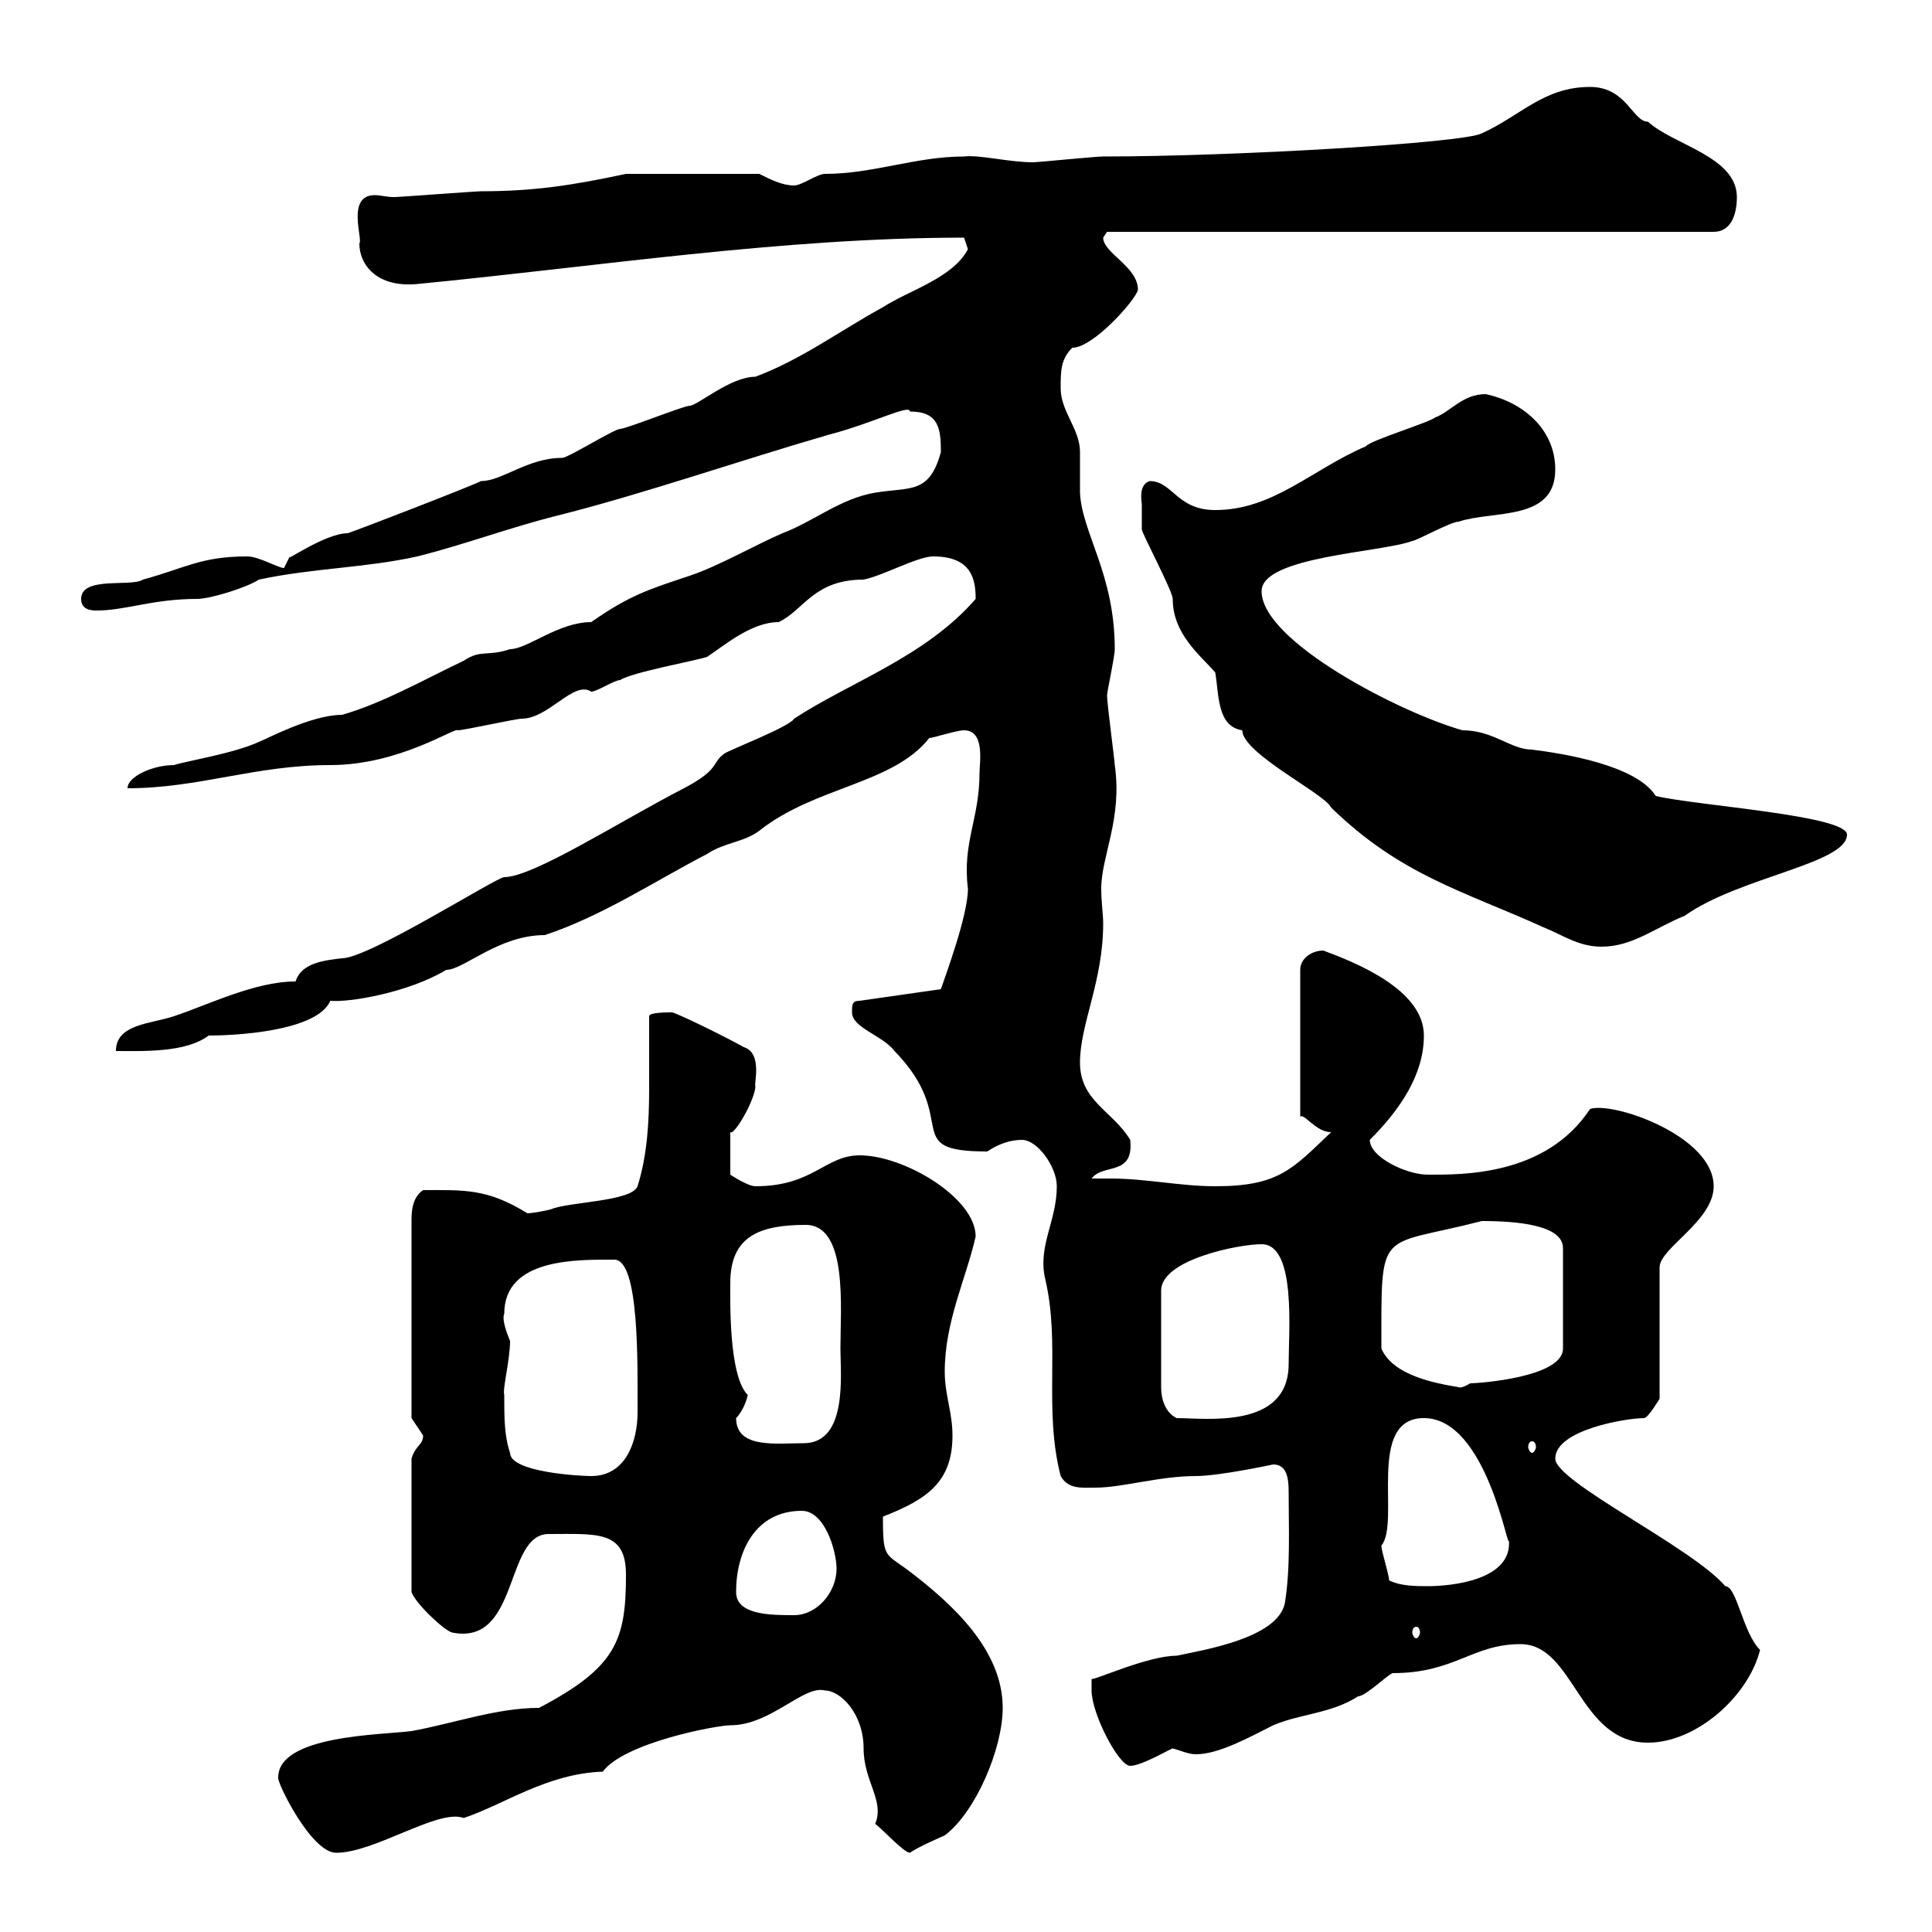 <svg xmlns="http://www.w3.org/2000/svg" xmlns:xlink="http://www.w3.org/1999/xlink" width="300" height="300"><path d="M43.20 276C42.90 276.60 48.30 287.70 52.20 287.70C58.20 287.70 68.10 280.80 72 282.30C78.30 280.20 84.90 275.40 93.60 275.10C96.90 270.60 111.30 267.90 113.40 267.90C119.70 267.90 124.80 261.60 128.10 262.50C130.50 262.50 134.10 266.10 134.10 271.50C134.10 276.60 137.40 279.60 135.90 283.20C137.40 284.40 140.40 287.70 141.30 287.70C142.50 286.80 146.70 285 146.70 285C151.50 281.40 155.70 271.50 155.70 265.20C155.70 256.20 147.90 249 140.70 243.60C137.40 241.20 137.10 241.80 137.10 235.50C144 232.80 147.90 230.10 147.90 222.90C147.90 219.30 146.70 216.60 146.70 213C146.70 205.20 150 198.60 151.50 192C151.50 186 140.40 179.40 133.50 179.40C128.10 179.40 126.30 184.20 117.30 184.20C116.10 184.20 113.40 182.40 113.40 182.40L113.40 175.80C114 176.40 117.30 170.70 117.30 168.60C117 168.60 118.50 163.50 115.50 162.60C113.40 161.40 106.20 157.80 104.40 157.20C103.50 157.20 100.80 157.20 100.80 157.80C100.80 161.40 100.80 165.30 100.80 168.90C100.80 174.30 100.50 179.40 99 184.20C98.10 186.60 88.20 186.60 85.50 187.80C84.30 188.10 82.50 188.40 81.90 188.40C75.60 184.50 72 184.80 65.70 184.80C63.90 186 63.90 188.40 63.90 189.60L63.90 220.20C63.90 220.20 65.70 222.90 65.70 222.90C65.70 224.40 64.50 224.40 63.90 226.50L63.90 247.20C64.50 249 69 253.20 70.20 253.50C80.70 255.60 78.30 238.20 85.20 238.20C92.70 238.20 97.20 237.60 97.20 244.50C97.20 254.70 95.70 258.90 83.70 265.20C77.10 265.20 70.50 267.60 63.90 268.80C59.40 269.40 43.20 269.40 43.20 276ZM169.50 262.50C169.50 266.10 173.70 274.20 175.50 274.20C177.30 274.20 181.80 271.50 182.10 271.50C183.30 271.80 184.50 272.40 185.70 272.40C189.30 272.40 194.10 269.70 197.70 267.90C201.90 266.10 206.70 266.10 210.90 263.40C212.10 263.40 215.70 259.80 216.30 259.80C225.90 259.80 228.60 255.30 236.10 255.30C244.50 255.30 245.10 270.60 255.90 270.60C263.40 270.60 271.50 263.40 273.30 256.20C270.60 253.50 269.70 246.30 267.90 246.30C262.80 240.30 241.50 230.10 241.50 226.50C241.50 222 252.60 220.20 255.30 220.20C255.90 220.20 257.70 217.20 257.70 217.20L257.70 196.80C257.70 193.80 266.10 189.60 266.10 184.20C266.10 176.40 250.50 171 246.90 172.20C240 182.70 226.80 182.40 221.70 182.40C218.40 182.40 212.70 179.70 212.70 177C217.50 172.20 221.10 166.80 221.10 160.80C221.10 153.60 210.30 149.40 205.50 147.60C203.70 147.60 201.90 148.80 201.90 150.60L201.90 173.40C202.50 172.80 204.30 175.80 206.70 175.80C200.70 181.50 198.60 184.20 188.70 184.20C183.30 184.20 177.90 183 172.50 183C171.30 183 170.70 183 169.50 183C171.30 180.60 176.10 182.70 175.50 177C172.80 172.50 167.70 171 167.70 165C167.70 159 171.30 152.40 171.30 143.40C171.30 141.90 171 140.10 171 138C171 132.90 174.30 127.20 173.10 118.80C173.10 118.20 171.90 109.20 171.90 108C171.90 107.40 173.10 102 173.10 100.80C173.10 89.10 168 82.80 167.70 76.50C167.70 75.60 167.70 71.10 167.70 70.20C167.70 66.60 164.70 63.90 164.70 60.30C164.70 57.60 164.70 55.80 166.50 54C169.80 54 176.40 46.50 176.70 45C176.70 41.40 171.30 39.30 171.30 36.90C171.30 36.90 171.90 36 171.90 36L266.10 36C268.80 36 269.70 33.30 269.70 30.60C269.70 24.30 259.80 22.50 255.90 18.90C253.50 18.90 252.60 13.50 246.90 13.50C239.70 13.50 236.10 18 230.10 20.70C227.40 22.20 191.70 24.30 171.30 24.30C170.10 24.30 161.10 25.20 160.50 25.20C156.60 25.20 152.10 24 149.70 24.30C142.20 24.30 135.60 27 128.10 27C126.90 27 124.50 28.80 123.30 28.80C121.50 28.80 119.70 27.90 117.90 27L97.20 27C88.80 28.80 82.80 29.70 74.70 29.70C73.80 29.70 62.10 30.60 61.20 30.60C60 30.60 59.10 30.30 58.20 30.30C53.70 30.30 56.40 37.20 55.80 37.80C55.80 41.10 58.50 44.70 64.80 44.10C92.70 41.40 121.50 36.90 149.70 36.90C149.70 36.90 150.30 38.70 150.30 38.70C147.90 43.20 141.30 45 137.10 47.70C130.50 51.30 124.50 55.80 117.30 58.50C113.40 58.50 108.30 63 107.10 63C106.20 63 97.20 66.60 96.30 66.60C95.40 66.60 88.20 71.10 87.30 71.10C81.90 71.10 78 74.70 74.70 74.70C72.90 75.60 55.80 82.20 54 82.80C50.40 82.80 43.80 87.60 45 86.40C45 86.40 44.10 88.20 44.10 88.20C43.20 88.20 40.20 86.40 38.40 86.40C31.20 86.40 28.80 88.20 22.20 90C20.40 91.20 12.60 89.40 12.60 93C12.60 94.80 14.40 94.80 15 94.80C19.50 94.80 23.70 93 30.60 93C32.70 93 38.40 91.20 40.20 90C48.60 88.20 56.70 88.20 64.80 86.40C72 84.60 79.20 81.90 86.40 80.10C99.60 76.80 115.20 71.40 128.70 67.50C135.60 65.70 141.30 62.70 141.30 63.90C145.80 63.90 146.10 66.60 146.10 70.20C144.30 76.80 141.30 75.60 135.90 76.50C130.50 77.40 126.30 81 121.50 82.80C117.30 84.60 111.60 87.90 107.10 89.40C100.80 91.50 97.80 92.40 91.80 96.60C86.70 96.60 81.90 100.80 79.20 100.80C75.60 102 74.70 100.80 72 102.60C65.70 105.60 59.40 109.20 53.10 111C48.30 111 41.10 114.90 40.20 115.20C36.30 117 28.80 118.20 27 118.80C23.70 118.80 19.80 120.60 19.80 122.40C30.90 122.40 39.60 118.80 51.30 118.80C62.10 118.80 70.80 112.80 71.10 113.40C72 113.40 80.10 111.60 81 111.60C85.20 111.60 89.10 105.60 91.80 107.40C92.70 107.40 95.40 105.60 96.30 105.60C98.10 104.40 108 102.60 109.80 102C112.50 100.20 116.70 96.60 120.90 96.60C124.80 94.80 126.30 90 134.10 90C137.10 89.40 142.50 86.40 144.90 86.40C150.90 86.40 151.50 90 151.50 93C143.70 102 132 105.90 123.30 111.60C122.70 112.80 113.40 116.40 112.50 117C110.40 118.50 111.90 119.40 106.20 122.40C96.30 127.50 82.80 136.20 78.30 136.20C77.10 136.20 57.30 148.80 53.10 148.80C50.70 149.10 46.80 149.40 45.90 152.40C39.60 152.40 32.40 156 27 157.80C23.40 159 18 159 18 163.20C22.20 163.20 28.80 163.50 32.40 160.80C36.30 160.80 49.20 160.20 51.30 155.40C54 155.70 63.30 154.20 69.30 150.60C72 150.60 77.40 145.20 84.60 145.20C93.60 142.20 101.70 136.80 109.80 132.60C112.50 130.80 115.50 130.80 117.90 129C126.60 122.10 138.60 121.80 144.30 114.60C144.90 114.60 148.50 113.40 149.70 113.40C153 113.40 152.10 118.50 152.10 120C152.10 127.20 149.40 130.80 150.30 138C150.30 142.20 146.70 151.80 146.10 153.60L133.50 155.40C132.30 155.40 132.30 156 132.30 157.20C132.30 159.60 137.10 160.80 138.90 163.20C149.40 174 139.50 178.80 153.30 178.80C155.10 177.60 156.90 177 158.70 177C161.10 177 164.10 181.20 164.10 184.20C164.10 189.60 161.10 193.50 162.30 198.60C164.70 208.80 162 218.70 164.70 229.20C165.90 231.30 168 231 170.10 231C174.30 231 180 229.20 185.70 229.20C189.30 229.20 197.70 227.40 197.70 227.40C199.80 227.40 200.10 229.50 200.10 231.60C200.10 237.30 200.40 243.60 199.50 249C198.30 254.40 186.90 256.20 182.70 257.10C178.20 257.10 169.80 261 169.50 260.70C169.50 260.70 169.50 262.50 169.50 262.50ZM219.90 252.60C220.20 252.60 220.50 252.90 220.50 253.50C220.50 253.80 220.20 254.40 219.90 254.40C219.60 254.40 219.30 253.80 219.30 253.50C219.30 252.90 219.60 252.60 219.90 252.60ZM114.30 247.20C114.30 240.90 117.30 234.60 124.50 234.60C128.10 234.60 129.90 240.90 129.90 243.60C129.90 247.20 126.90 250.80 123.30 250.80C119.70 250.80 114.30 250.80 114.30 247.20ZM215.70 245.40C215.70 244.50 214.50 240.90 214.50 240C217.50 236.40 212.10 220.20 221.10 220.20C231 220.20 234.30 241.80 234.30 239.10C234.90 245.40 225.30 246.30 221.70 246.30C219.90 246.30 217.50 246.30 215.70 245.40ZM78.30 216.60C78 215.70 79.20 211.20 79.20 208.20C78.30 206.10 78 204.60 78.30 204C78.30 195.30 89.70 195.60 95.40 195.60C99.30 195.60 99 211.80 99 219.30C99 223.80 97.20 229.20 91.80 229.20C90 229.20 79.20 228.60 79.20 225.60C78.30 222.90 78.30 220.20 78.30 216.60ZM237.90 223.80C238.20 223.80 238.50 224.10 238.50 224.70C238.50 225 238.20 225.60 237.90 225.60C237.60 225.60 237.30 225 237.30 224.70C237.30 224.10 237.60 223.80 237.90 223.80ZM114.30 220.20C115.50 219 116.10 216.90 116.10 216.60C113.10 213.60 113.40 201.60 113.40 199.20C113.40 192 117.90 190.20 125.10 190.20C131.70 190.20 130.50 203.10 130.50 209.40C130.50 213.30 131.70 224.10 124.80 224.10C120.60 224.10 114.30 225 114.30 220.20ZM195.90 193.20C201.30 193.20 200.10 206.70 200.10 211.80C200.10 222 187.20 220.20 182.70 220.20C180.90 219.30 180.30 217.20 180.30 215.40L180.30 200.40C180.30 195.60 192.30 193.20 195.90 193.20ZM214.50 209.40C214.50 190.20 213.90 193.80 230.10 189.60C235.50 189.60 242.70 190.20 242.70 193.80L242.70 209.40C242.70 213.90 229.50 214.80 228.30 214.80C226.80 215.70 226.50 215.40 226.50 215.40C222.90 214.80 216.30 213.60 214.50 209.40ZM177.30 78.30C177.30 79.20 177.30 82.20 177.30 82.20C177.30 82.80 182.10 91.80 182.10 93C182.10 98.40 186.30 101.70 188.70 104.40C189.30 108 189 112.80 192.90 113.40C192.90 117 205.80 123.30 206.70 125.40C217.50 135.90 227.10 138.30 239.70 144C242.70 145.20 245.10 147 248.70 147C253.50 147 257.10 144 261.60 142.20C270 136.20 286.80 134.10 286.80 129.60C286.80 126.60 263.40 125.10 257.10 123.60C254.10 118.80 242.70 117 237.90 116.40C234.60 116.40 231.90 113.40 227.10 113.40C217.50 110.70 195.90 99.60 195.90 91.80C195.90 86.40 214.50 85.80 219.30 84C219.90 84 225.30 81 226.50 81C231.90 79.20 241.50 81 241.50 72.90C241.50 66.60 236.40 62.40 230.70 61.20C227.10 61.20 225.30 63.90 222.90 64.80C221.70 65.70 212.70 68.40 212.10 69.30C203.70 72.90 197.70 79.20 188.70 79.20C182.70 79.20 182.10 74.70 178.50 74.70C176.70 75.30 177.30 78 177.30 78.30Z"/></svg>